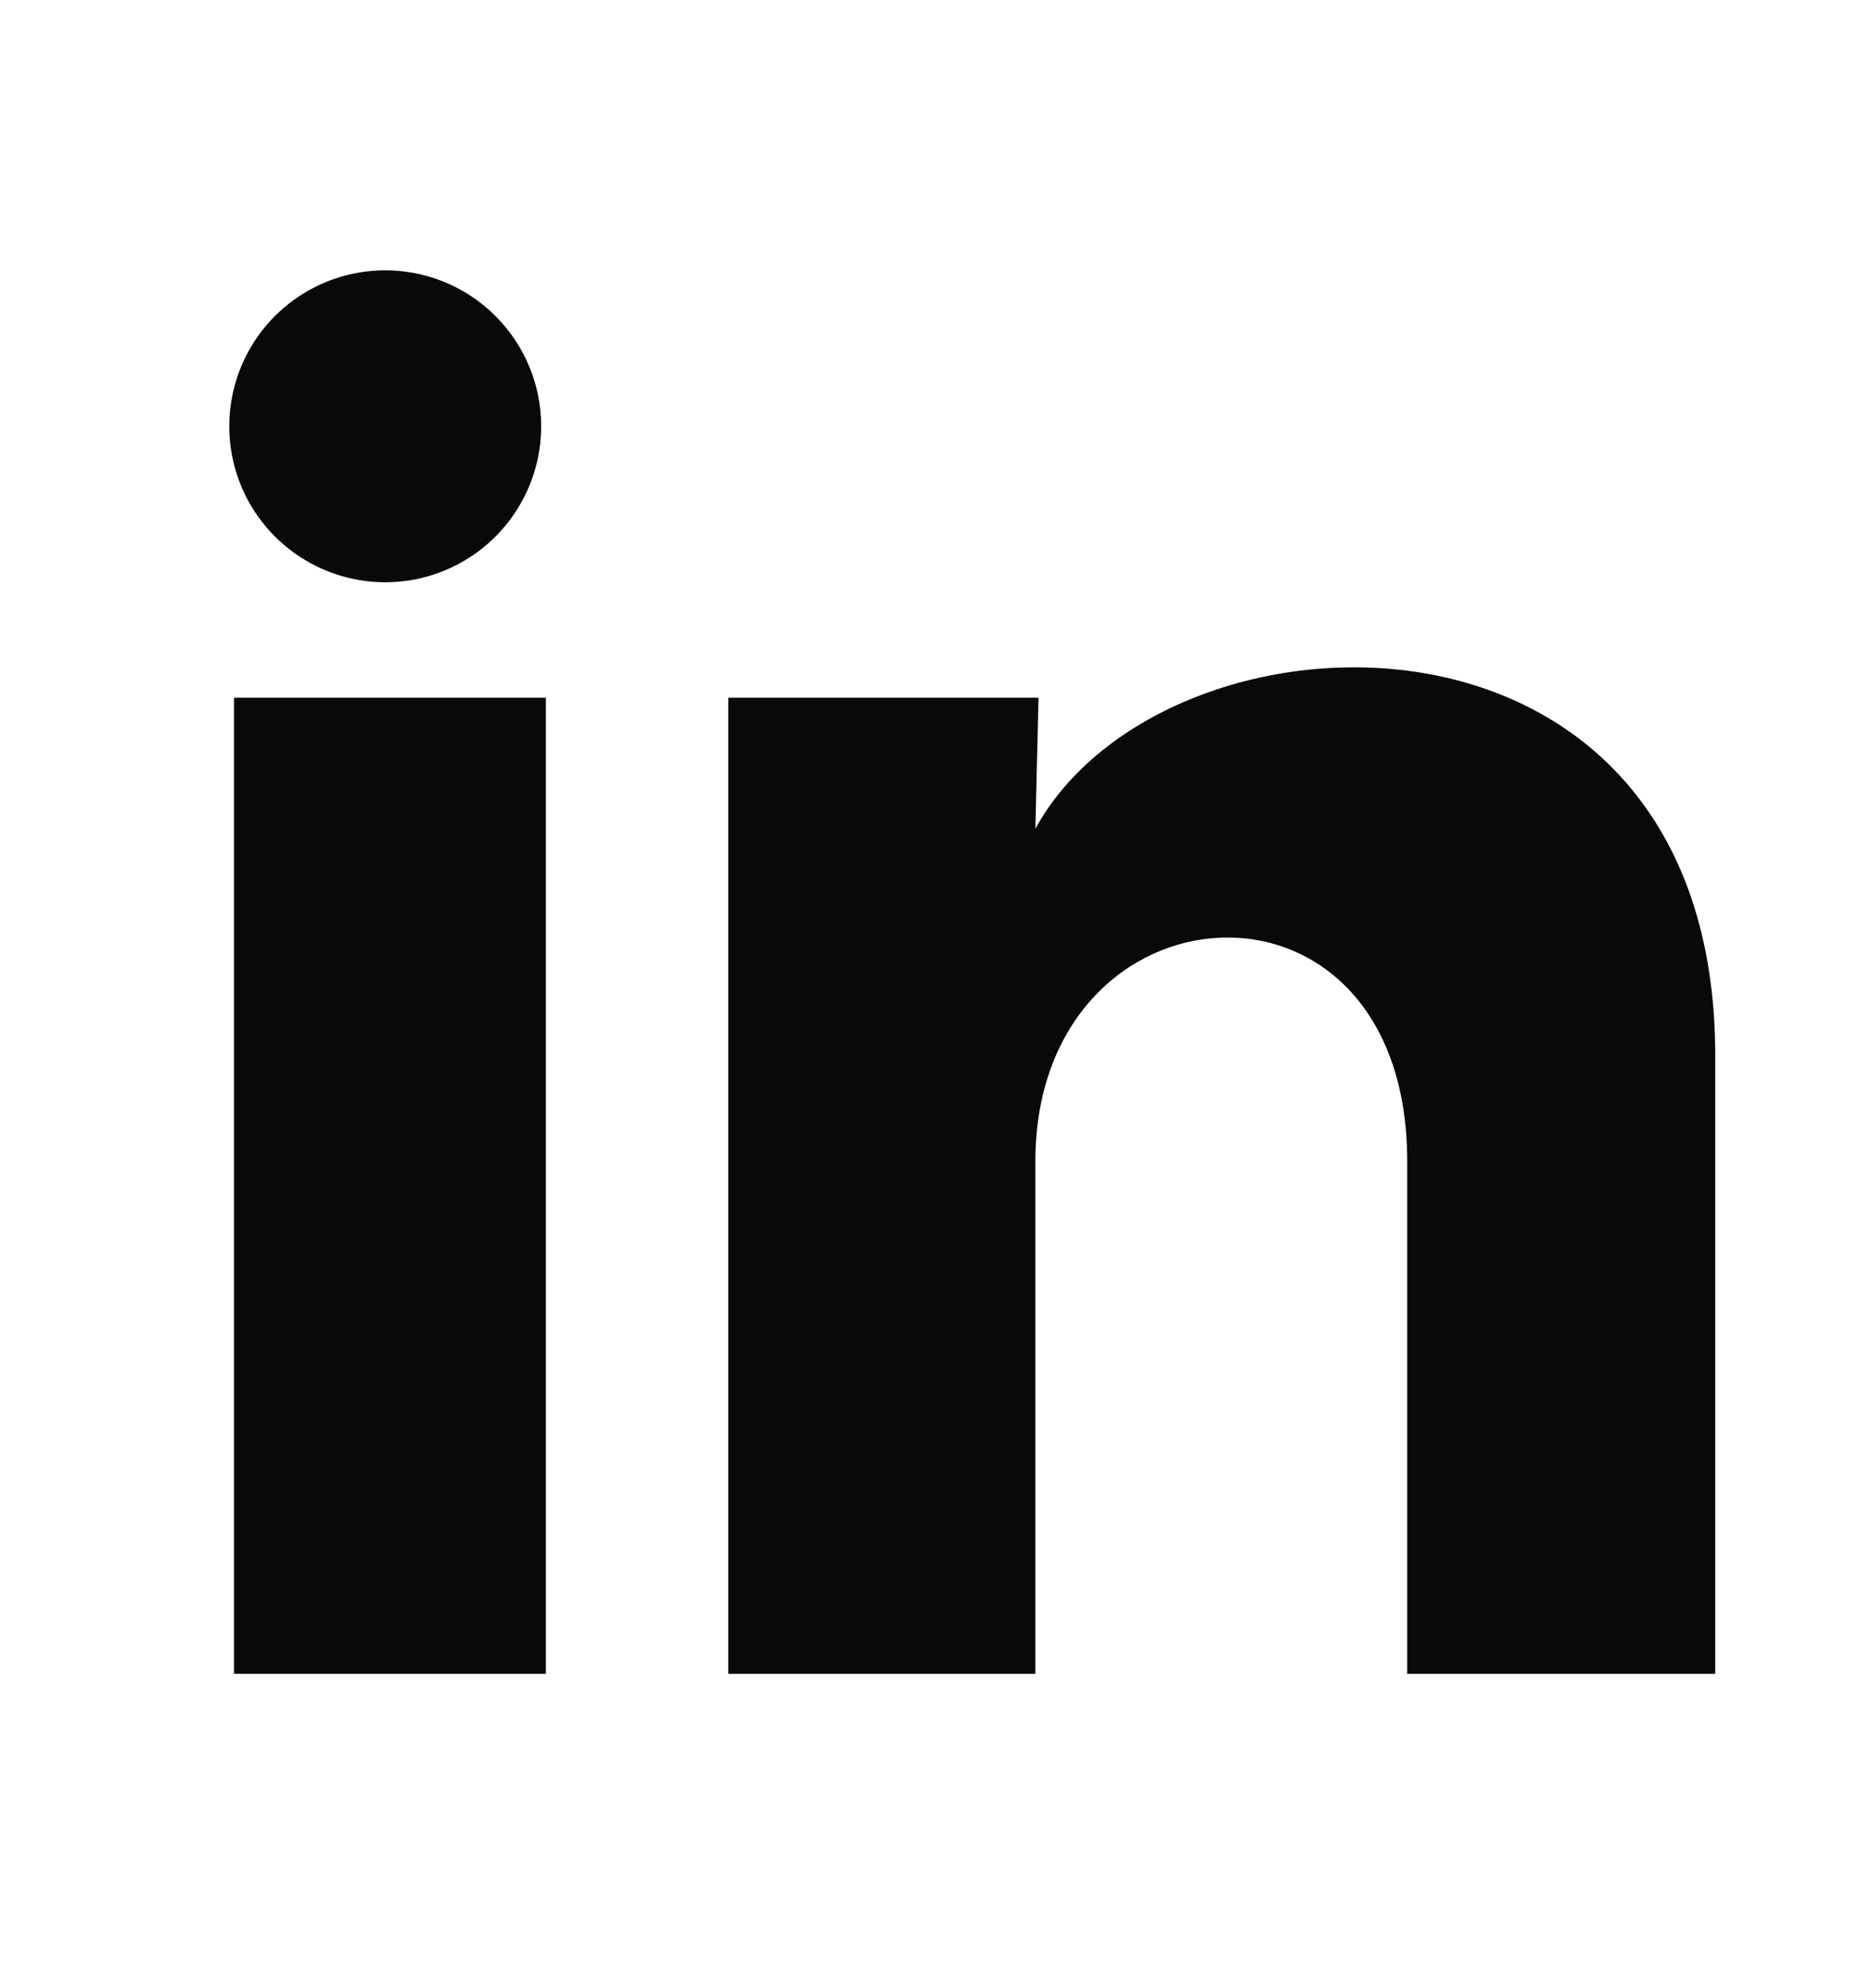 <svg width="16" height="17" viewBox="0 0 16 17" fill="none" xmlns="http://www.w3.org/2000/svg">
<path d="M4.628 3.646C4.627 4.189 4.298 4.677 3.795 4.881C3.292 5.085 2.715 4.963 2.337 4.573C1.959 4.184 1.855 3.604 2.074 3.107C2.293 2.61 2.792 2.296 3.334 2.312C4.055 2.334 4.628 2.925 4.628 3.646ZM4.668 5.966H2.001V14.312H4.668V5.966ZM8.881 5.966H6.228V14.312H8.854V9.932C8.854 7.492 12.034 7.266 12.034 9.932V14.312H14.668V9.026C14.668 4.912 9.961 5.066 8.854 7.086L8.881 5.966Z" fill="#09090B"/>
</svg>

